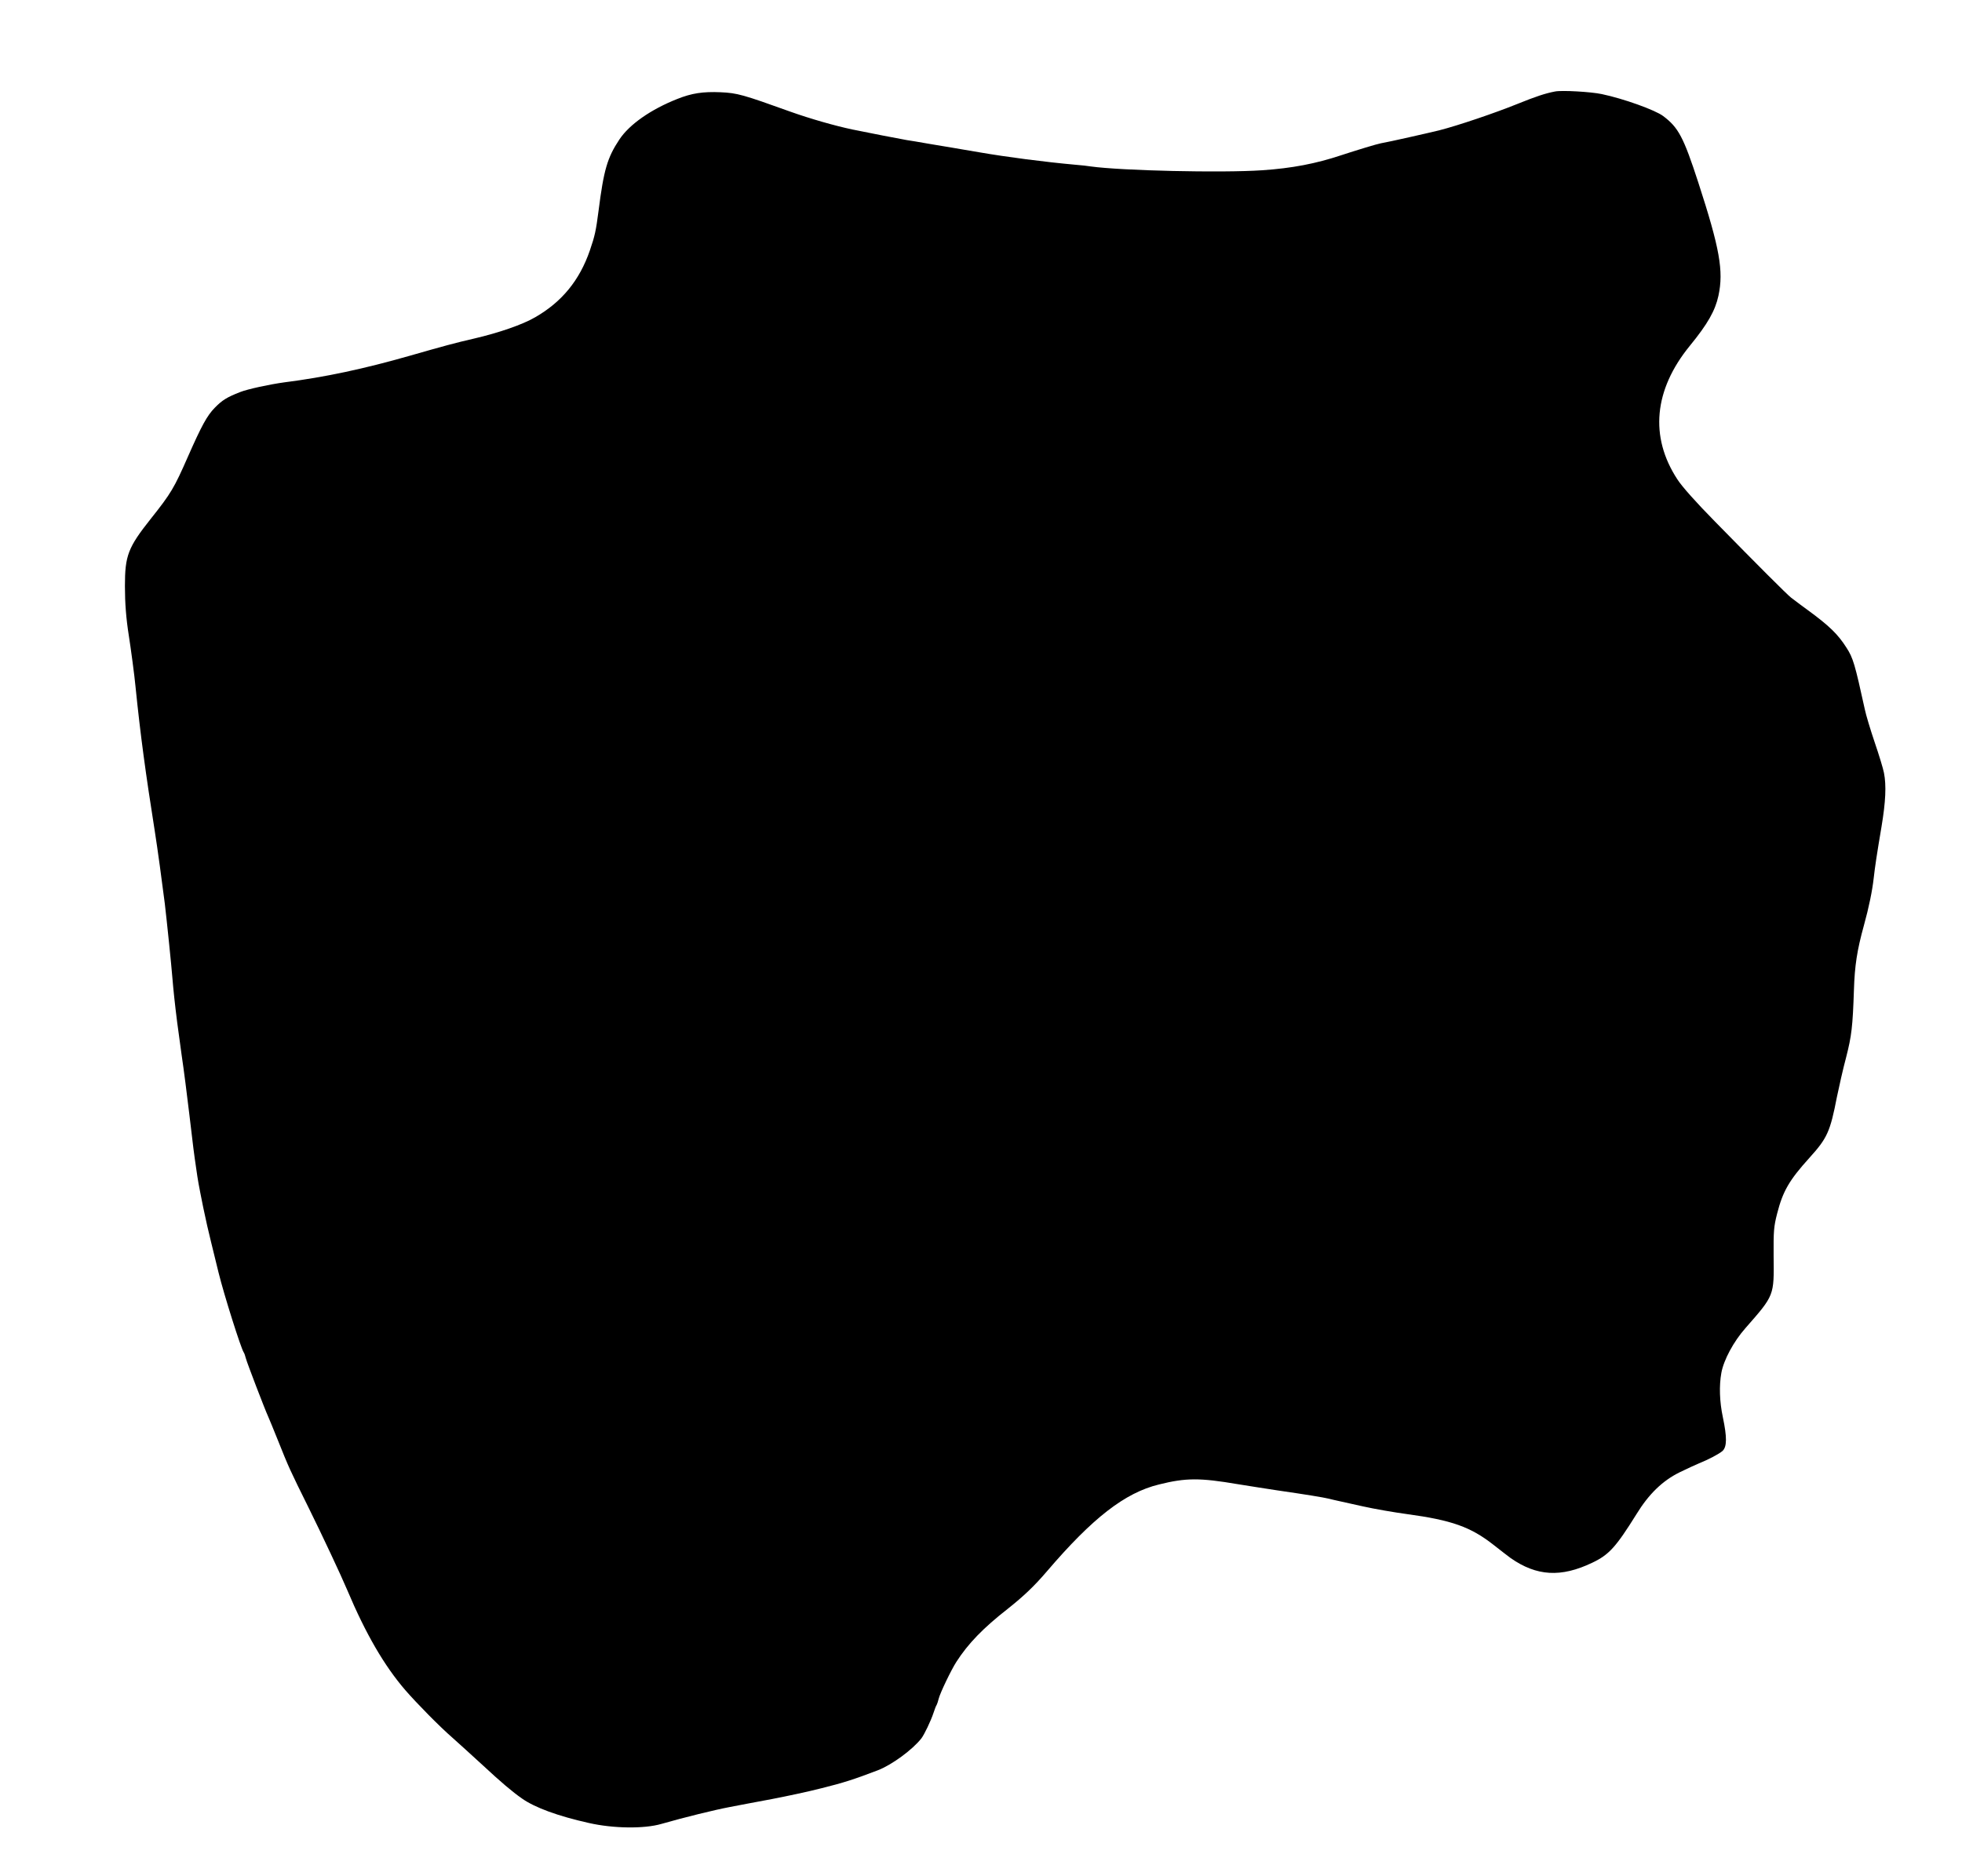 <?xml version="1.0" standalone="no"?>
<!DOCTYPE svg PUBLIC "-//W3C//DTD SVG 20010904//EN"
 "http://www.w3.org/TR/2001/REC-SVG-20010904/DTD/svg10.dtd">
<svg version="1.0" xmlns="http://www.w3.org/2000/svg"
 width="1280pt" height="1224pt" viewBox="0 0 1280 1224"
 preserveAspectRatio="xMidYMid meet">
<g transform="translate(0,1224) scale(0.1,-0.1)"
fill="#000000" stroke="none">
<path d="M10145 11643 c-63 -12 -124 -32 -245 -81 -148 -60 -391 -142 -509
-172 -73 -18 -329 -76 -382 -85 -24 -4 -165 -47 -259 -78 -165 -55 -322 -85
-515 -98 -264 -18 -918 -3 -1120 25 -16 3 -61 8 -100 11 -199 18 -446 50 -625
81 -80 13 -156 27 -170 29 -14 2 -81 14 -150 25 -69 12 -138 24 -155 26 -41 7
-263 50 -354 69 -118 25 -277 71 -401 115 -314 113 -350 123 -458 128 -116 5
-189 -6 -284 -44 -172 -68 -312 -166 -377 -264 -79 -119 -102 -198 -136 -465
-17 -131 -24 -164 -57 -260 -67 -194 -182 -335 -356 -435 -82 -48 -238 -102
-402 -140 -118 -27 -199 -49 -415 -111 -301 -86 -553 -140 -820 -174 -95 -13
-240 -44 -290 -64 -86 -34 -115 -52 -164 -102 -50 -51 -86 -117 -175 -319 -90
-205 -110 -239 -242 -405 -149 -188 -169 -240 -169 -440 0 -112 8 -212 25
-320 13 -82 38 -268 44 -335 32 -316 66 -566 126 -945 16 -100 50 -349 65
-470 14 -119 43 -402 50 -490 6 -72 15 -161 31 -287 3 -24 16 -119 29 -213 14
-93 36 -267 50 -385 27 -229 29 -246 45 -355 12 -84 14 -96 46 -255 14 -69 37
-170 51 -225 13 -55 36 -145 49 -200 36 -146 146 -494 164 -520 4 -5 10 -23
14 -39 7 -28 125 -336 146 -381 5 -11 34 -81 64 -156 69 -173 77 -191 200
-439 88 -178 211 -440 251 -535 121 -287 242 -495 380 -655 74 -85 223 -237
305 -308 35 -31 123 -111 195 -177 126 -117 197 -177 260 -221 85 -60 236
-115 437 -160 158 -36 360 -39 473 -6 150 43 345 91 445 110 58 11 182 35 275
52 94 18 240 49 325 71 141 35 210 57 367 117 91 35 226 134 284 208 19 25 62
114 80 169 7 22 16 45 20 50 3 6 9 23 13 40 9 37 81 187 115 240 77 120 176
222 336 347 102 81 172 147 254 243 299 350 510 514 732 568 176 44 267 44
514 2 77 -12 192 -31 255 -40 193 -28 303 -46 340 -55 19 -5 46 -11 60 -14 14
-3 87 -19 162 -36 76 -17 204 -39 285 -50 295 -40 418 -84 568 -202 44 -35 94
-73 110 -85 170 -119 329 -128 532 -31 110 52 155 102 289 317 81 132 170 218
281 273 49 24 104 49 123 57 67 27 135 63 158 83 29 28 29 90 2 219 -22 103
-25 207 -10 290 15 84 80 205 157 292 190 217 187 209 184 472 -1 161 1 190
23 276 37 145 78 217 211 364 116 128 135 170 179 397 14 67 40 184 60 258 36
141 43 201 51 441 5 158 20 257 65 420 33 119 55 228 64 309 8 72 20 153 51
336 27 162 32 269 16 350 -5 28 -33 119 -61 201 -28 83 -57 179 -64 214 -65
296 -76 335 -120 403 -56 88 -112 142 -251 244 -16 11 -88 65 -110 82 -24 18
-227 221 -496 496 -125 127 -215 228 -246 276 -182 278 -153 584 81 871 117
143 166 230 187 327 35 162 8 310 -131 738 -97 298 -130 360 -230 435 -52 39
-257 113 -400 143 -70 15 -260 26 -305 17z"/>
</g>
</svg>
